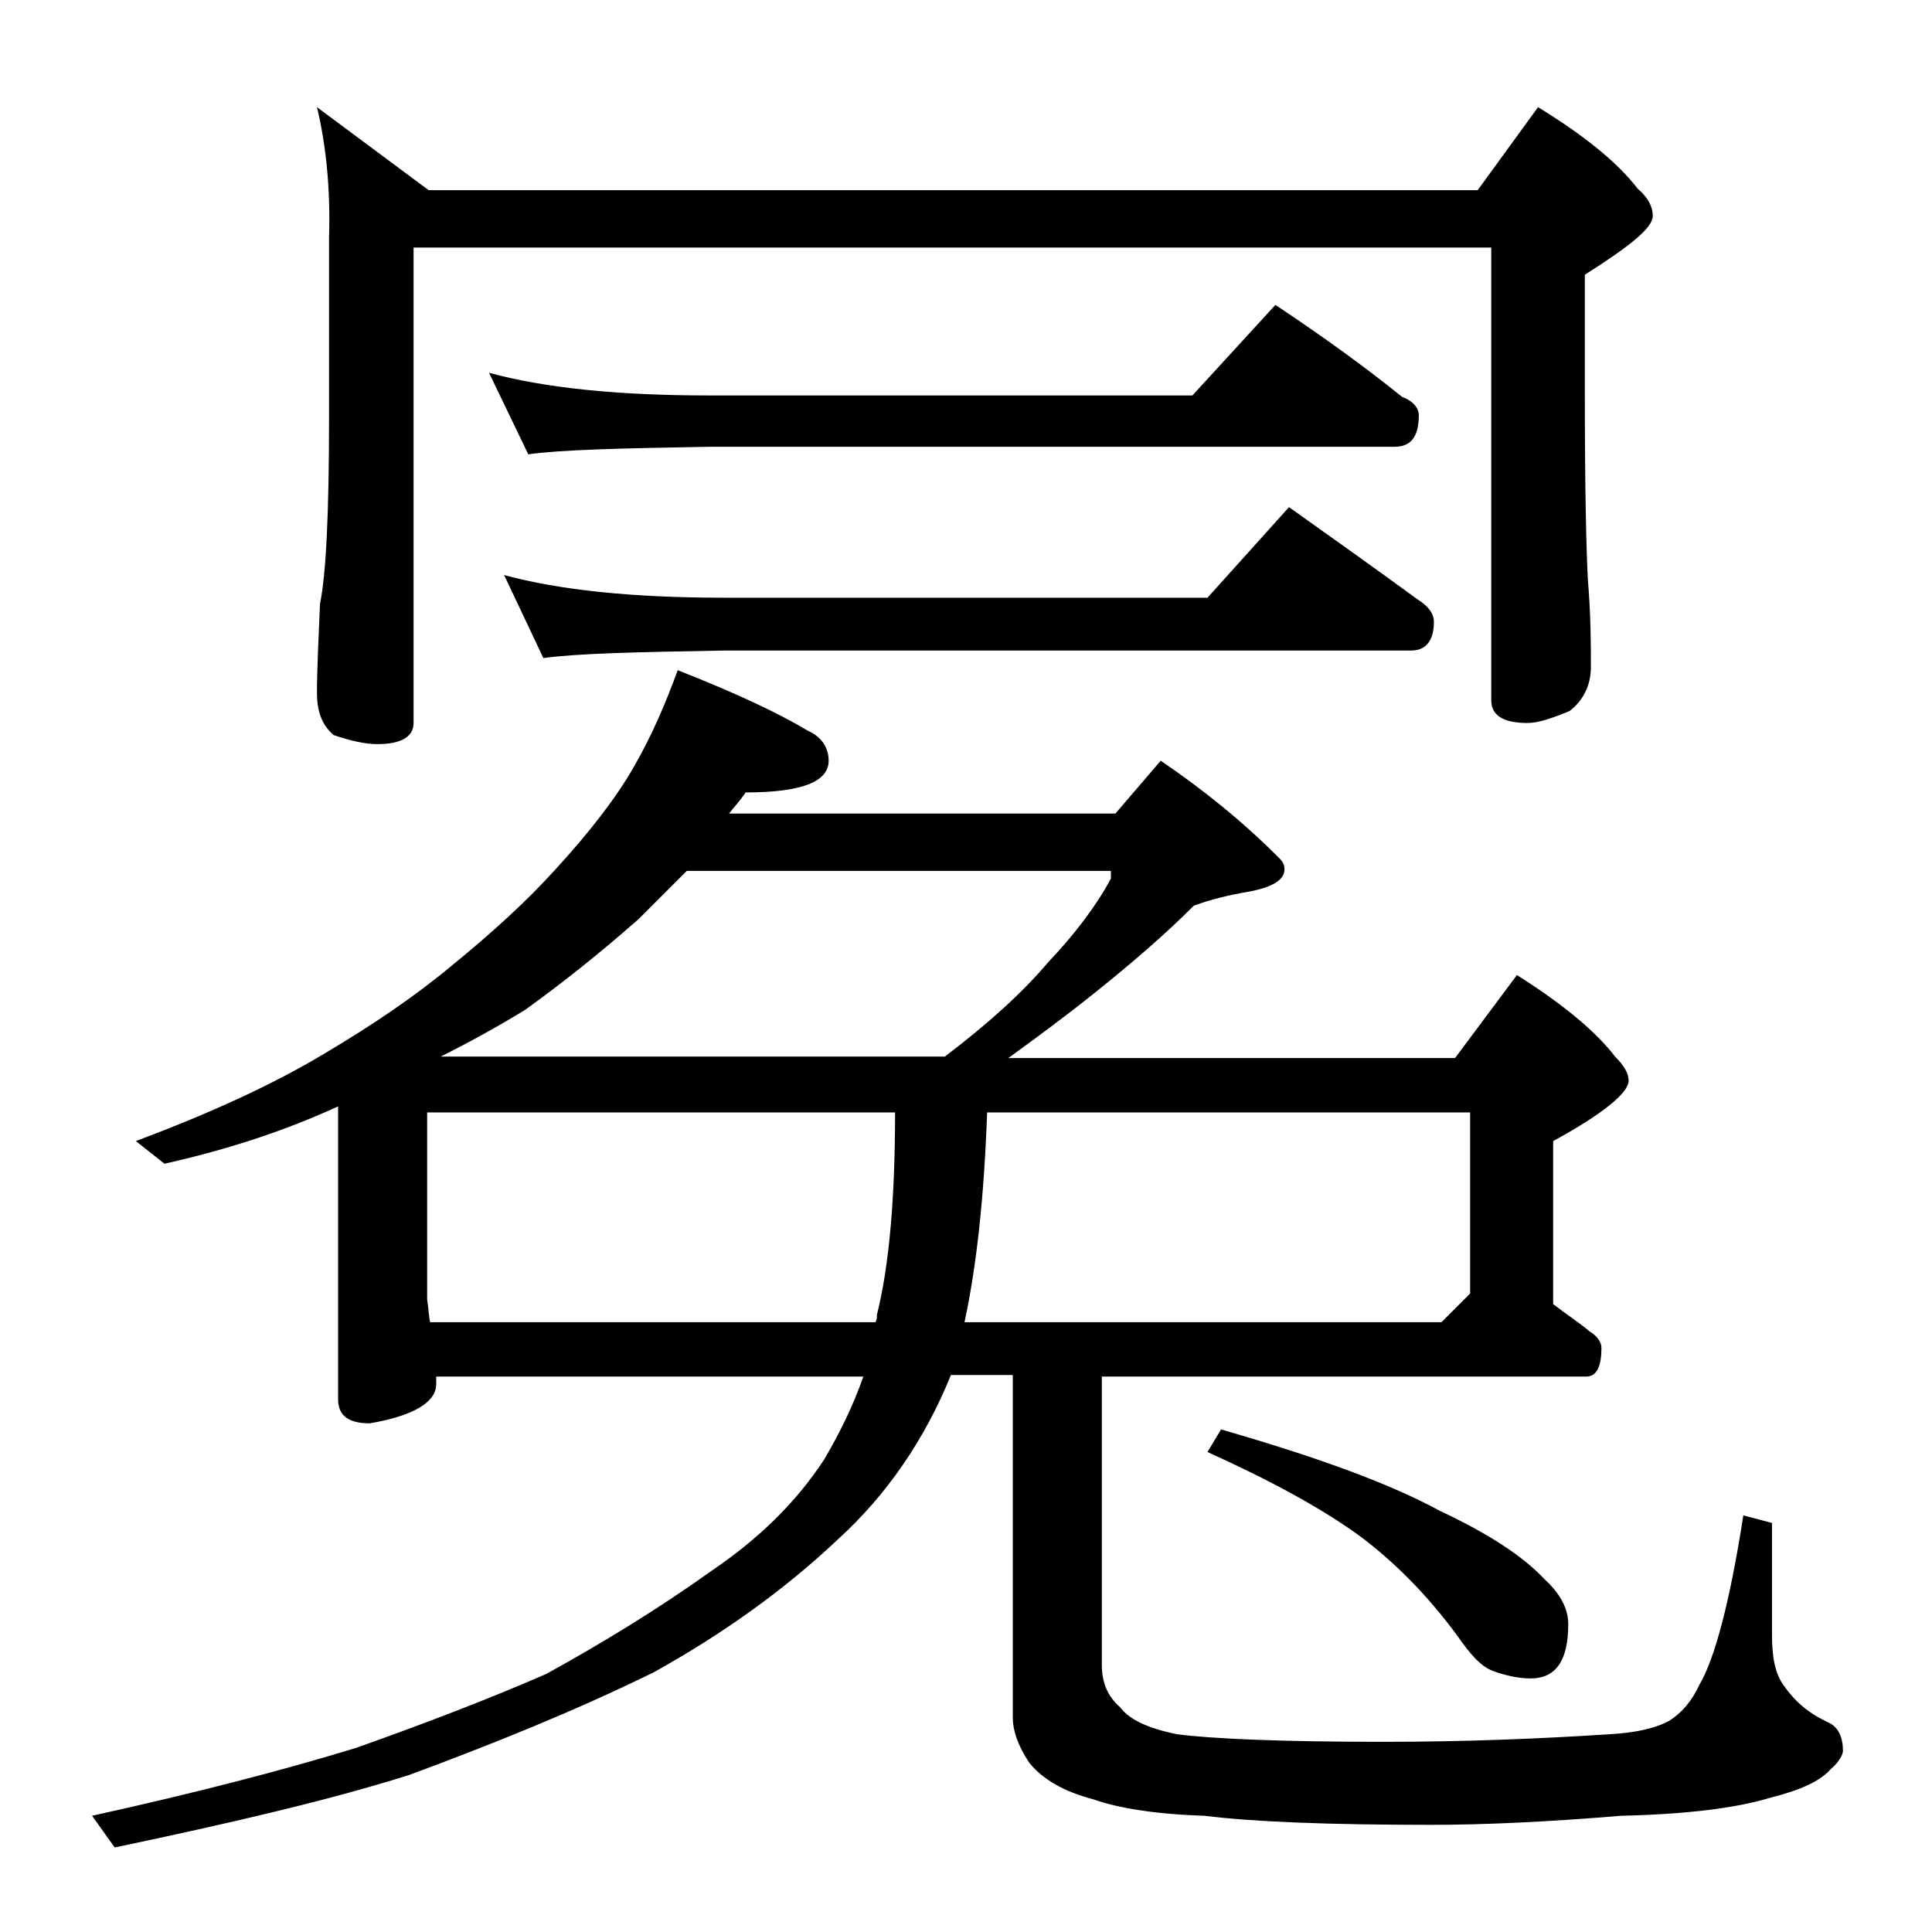 <?xml version="1.0" encoding="utf-8"?>
<!-- Generator: Adobe Illustrator 18.0.0, SVG Export Plug-In . SVG Version: 6.00 Build 0)  -->
<!DOCTYPE svg PUBLIC "-//W3C//DTD SVG 1.1//EN" "http://www.w3.org/Graphics/SVG/1.1/DTD/svg11.dtd">
<svg version="1.1" id="Layer_1" xmlns="http://www.w3.org/2000/svg" xmlns:xlink="http://www.w3.org/1999/xlink" x="0px" y="0px"
	 viewBox="0 0 128 128" enable-background="new 0 0 128 128" xml:space="preserve">
<path d="M66.8,70.1h29.6l4.1-5.5c3,1.9,5.2,3.7,6.5,5.4c0.6,0.6,0.9,1.1,0.9,1.6c0,0.8-1.7,2.2-5,4v10.8c0.9,0.7,1.7,1.2,2.4,1.8
	c0.5,0.3,0.8,0.7,0.8,1.1c0,1.2-0.3,1.9-1,1.9H73v19.1c0,1.2,0.4,2.1,1.2,2.8c0.6,0.8,1.8,1.4,3.8,1.8c2.3,0.3,6.9,0.5,13.6,0.5
	c5.4,0,10.4-0.2,15-0.5c1.8-0.1,3.1-0.4,4-0.9c0.8-0.5,1.5-1.3,2-2.4c1-1.7,2-5.4,2.9-11.2l1.9,0.5v7.4c0,1.5,0.2,2.6,0.8,3.4
	c0.7,1,1.6,1.8,2.9,2.4c0.7,0.3,1,1,1,1.9c0,0.2-0.2,0.7-0.8,1.2c-0.7,0.8-2,1.4-4,1.9c-2.3,0.7-5.6,1.1-9.9,1.2
	c-4.8,0.4-9,0.6-12.6,0.6c-6.8,0-11.8-0.2-15-0.6c-3.2-0.1-5.7-0.5-7.4-1.1c-1.9-0.5-3.3-1.3-4.2-2.4c-0.8-1.2-1.1-2.2-1.1-3V91.1
	h-4.1c-1.7,4.2-4.2,7.9-7.5,10.9c-3.6,3.4-7.7,6.3-12.2,8.8c-5.3,2.6-10.8,4.8-16.2,6.8c-5.4,1.7-11.9,3.2-19.5,4.8l-1.5-2.1
	c6.8-1.5,12.6-3,17.5-4.5c4.5-1.6,8.7-3.2,12.6-4.9c3.8-2.1,7.4-4.3,10.9-6.8c3.1-2.1,5.6-4.5,7.5-7.4c1-1.7,1.9-3.5,2.6-5.5H28.9
	v0.5c0,1.2-1.5,2.1-4.4,2.6c-1.4,0-2.1-0.5-2.1-1.6V73.3c-3.7,1.7-7.5,2.9-11.5,3.8L9,75.6c4.8-1.8,9-3.7,12.5-5.8
	c3.2-1.9,6-3.8,8.4-5.8c2.7-2.2,5-4.3,6.9-6.4c2.2-2.4,4-4.7,5.2-6.8c1.2-2.1,2.1-4.2,2.9-6.4c3.8,1.5,6.6,2.8,8.6,4
	c0.9,0.4,1.4,1.1,1.4,2c0,1.4-1.8,2.1-5.5,2.1c-0.4,0.6-0.8,1-1.1,1.4h25.6l3-3.5c2.8,1.9,5.4,4,7.8,6.4c0.2,0.2,0.4,0.4,0.4,0.8
	c0,0.7-0.8,1.2-2.5,1.5c-1.2,0.2-2.4,0.5-3.5,0.9c-1.9,1.9-4.1,3.8-6.6,5.8C70.5,67.4,68.6,68.8,66.8,70.1z M21,7.1l7.4,5.5h69.5
	l4-5.5c3.1,1.9,5.3,3.7,6.6,5.4c0.7,0.6,1,1.2,1,1.8c0,0.8-1.5,2-4.5,3.9v8.1c0,6.2,0.1,10.2,0.2,12.1c0.2,2.4,0.2,4.3,0.2,5.8
	c0,1.2-0.5,2.2-1.4,2.9c-1.2,0.5-2.1,0.8-2.8,0.8c-1.6,0-2.4-0.5-2.4-1.5v-30H27.4v31.5c0,0.9-0.8,1.4-2.4,1.4
	c-0.8,0-1.7-0.2-2.9-0.6c-0.8-0.7-1.1-1.6-1.1-2.8c0-1.5,0.1-3.5,0.2-5.9c0.4-1.9,0.6-6,0.6-12.2V15.7C21.9,12.5,21.6,9.6,21,7.1z
	 M28.5,87.6H58c0.1-0.2,0.1-0.3,0.1-0.5c0.8-3.2,1.2-7.6,1.2-13.4h-31v12.4C28.4,86.7,28.4,87.2,28.5,87.6z M45.5,57.7
	c-1.2,1.2-2.2,2.2-3.2,3.2c-2.5,2.2-5,4.2-7.5,6c-1.8,1.1-3.6,2.1-5.6,3.1h33.4c2.9-2.2,5.2-4.3,6.8-6.2c1.9-2,3.3-3.9,4.2-5.6v-0.5
	H45.5z M32.4,24.7c3.7,1,8.5,1.5,14.6,1.5h32l5.5-6c3,2,5.8,4,8.4,6.1c0.8,0.3,1.1,0.8,1.1,1.2c0,1.4-0.5,2.1-1.6,2.1H47
	c-5.9,0.1-9.9,0.2-12,0.5L32.4,24.7z M33.4,38.1c3.7,1,8.5,1.5,14.6,1.5h32l5.4-6c3.1,2.2,5.9,4.2,8.5,6.1c0.8,0.5,1.1,1,1.1,1.5
	c0,1.2-0.5,1.9-1.5,1.9H48c-5.9,0.1-9.9,0.2-12,0.5L33.4,38.1z M65.4,73.7c-0.2,5.6-0.7,10.2-1.5,13.9h31.6l1.9-1.9v-12H65.4z
	 M80.9,94.7c6.2,1.8,11,3.5,14.5,5.4c3.2,1.5,5.5,3,6.9,4.5c1.1,1,1.6,2,1.6,3c0,2.4-0.8,3.6-2.5,3.6c-0.8,0-1.7-0.2-2.5-0.5
	c-0.8-0.3-1.5-1.1-2.4-2.4c-2-2.7-4.2-4.9-6.5-6.6c-2.5-1.8-5.8-3.6-10-5.5L80.9,94.7z"/>
</svg>
